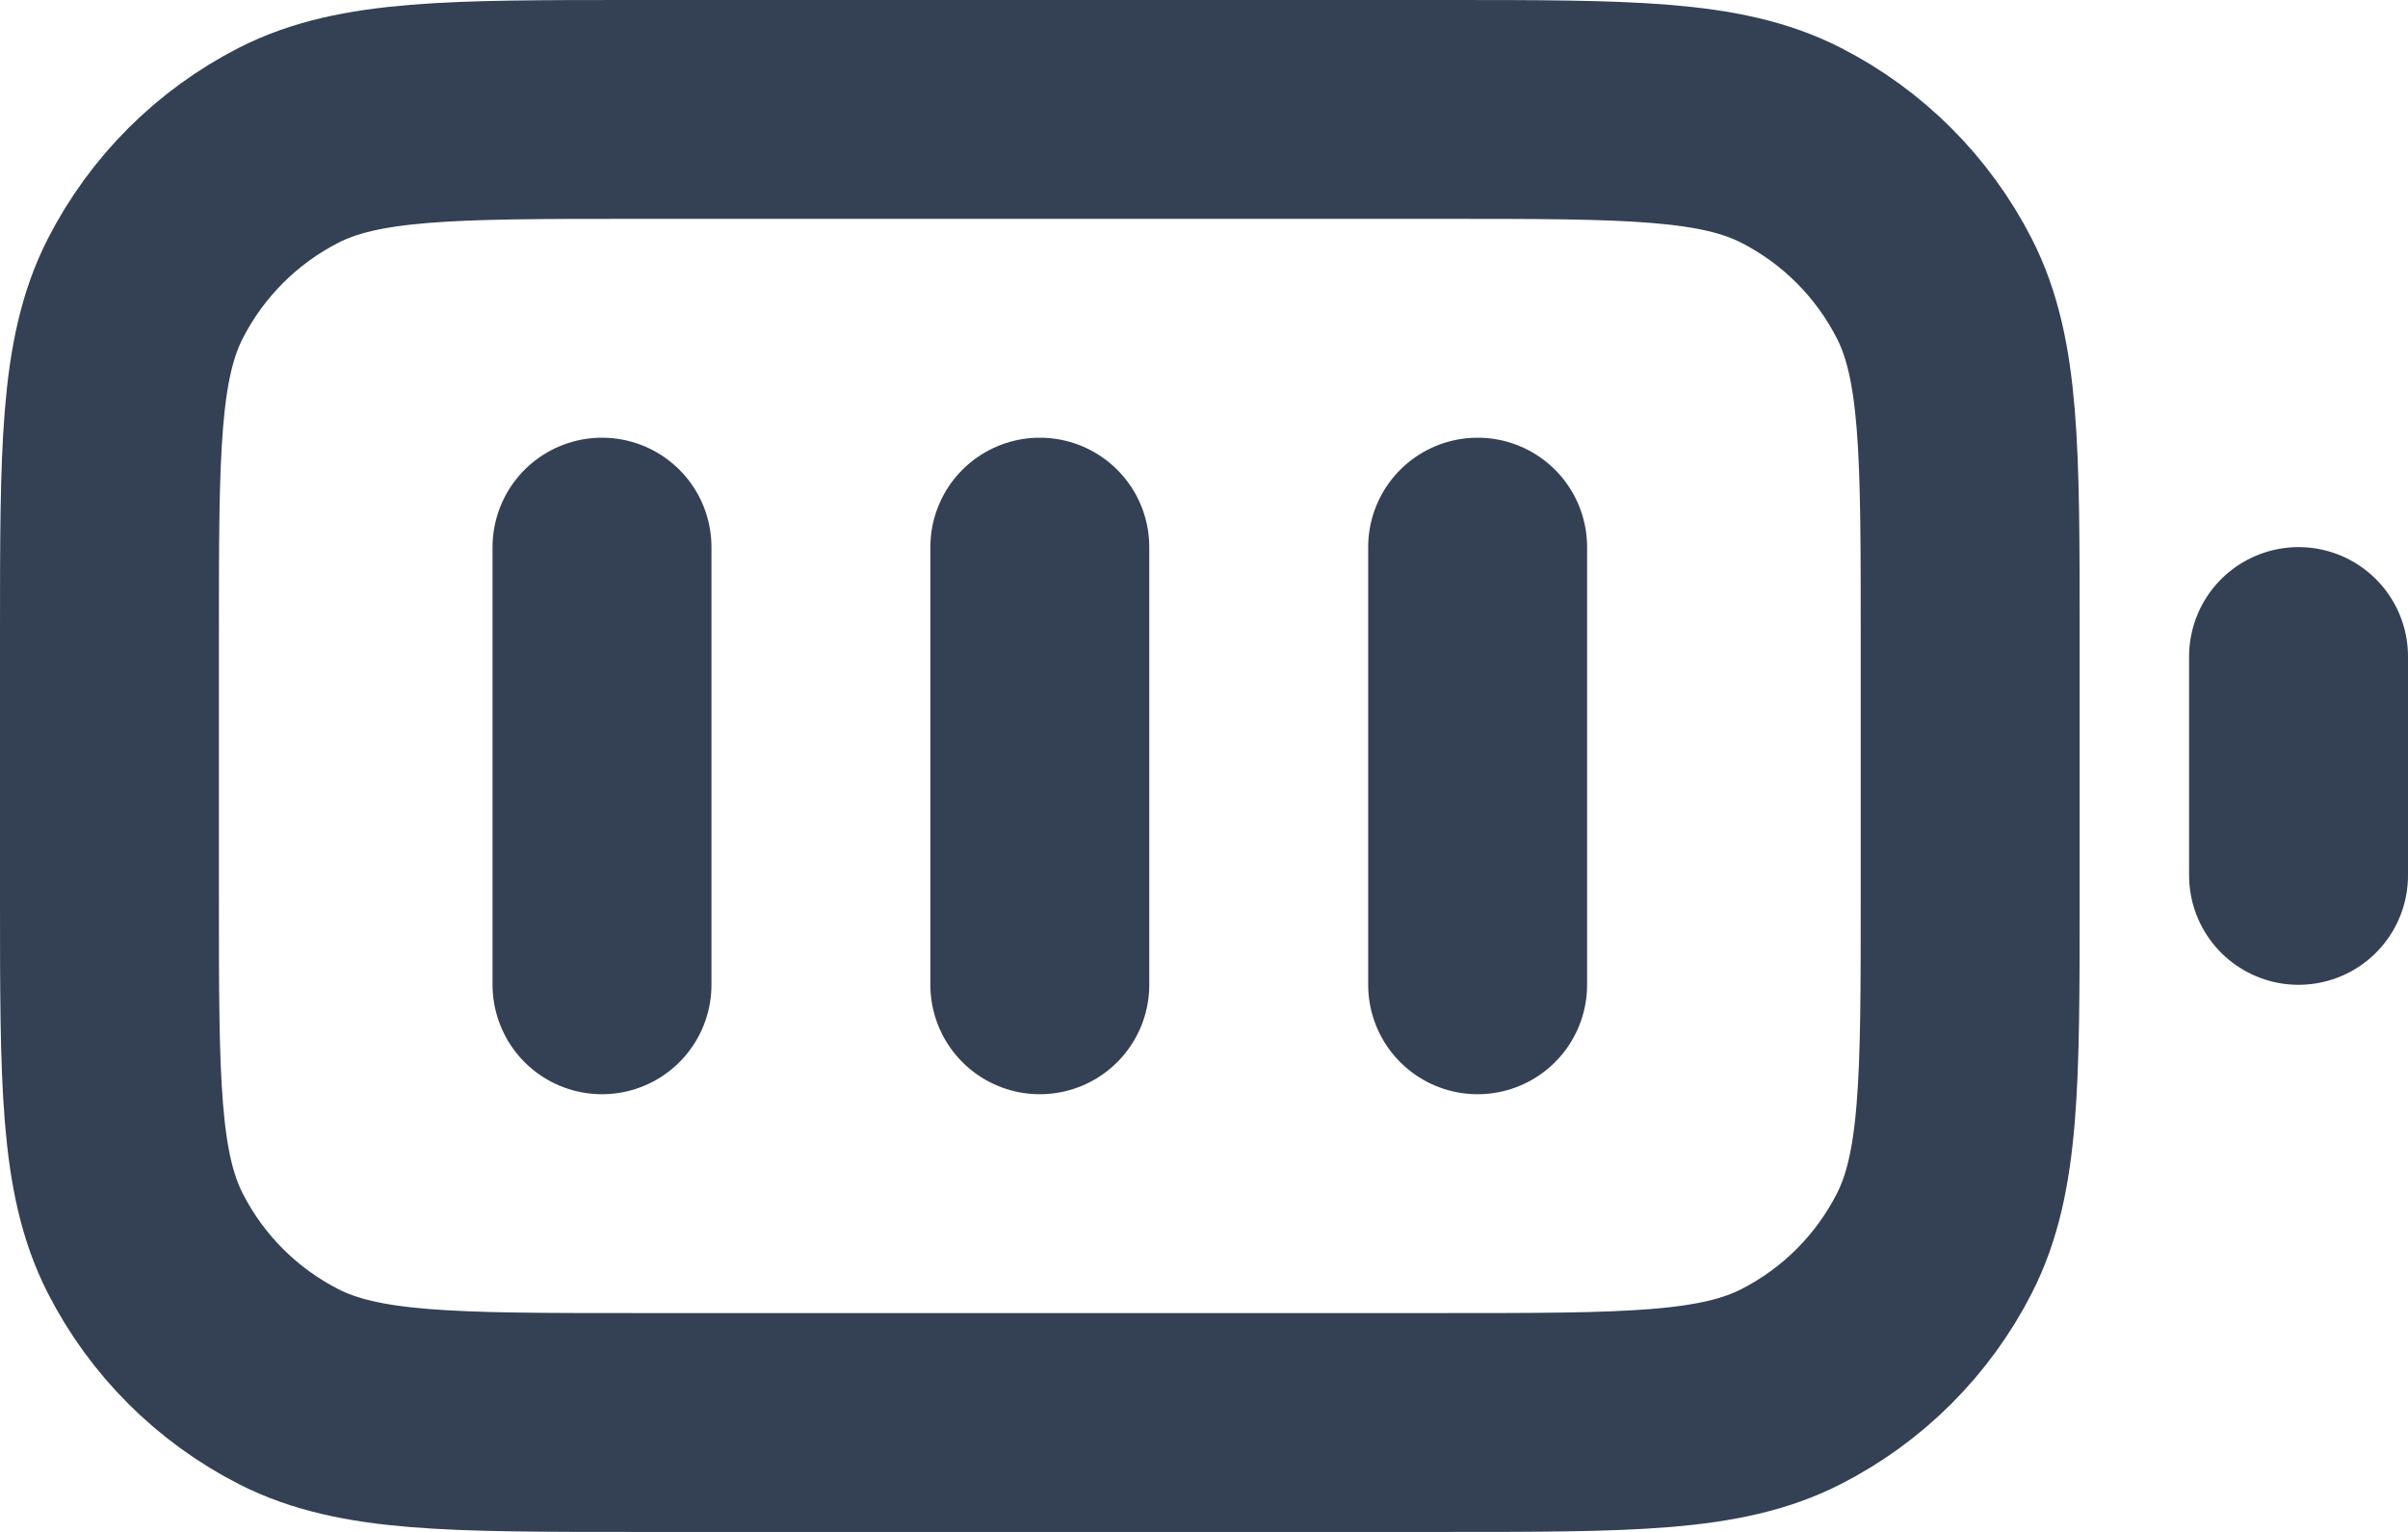 <svg width="22" height="14" viewBox="0 0 22 14" fill="none" xmlns="http://www.w3.org/2000/svg">
<path d="M5.5 5V9M9.5 5V9M13.5 5V9M21 8V6M5.8 13H13.2C14.88 13 15.72 13 16.362 12.673C16.927 12.385 17.385 11.927 17.673 11.362C18 10.72 18 9.88 18 8.2V5.8C18 4.12 18 3.28 17.673 2.638C17.385 2.074 16.927 1.615 16.362 1.327C15.72 1 14.88 1 13.2 1H5.8C4.12 1 3.28 1 2.638 1.327C2.074 1.615 1.615 2.074 1.327 2.638C1 3.28 1 4.12 1 5.8V8.2C1 9.88 1 10.72 1.327 11.362C1.615 11.927 2.074 12.385 2.638 12.673C3.28 13 4.12 13 5.8 13Z" stroke="#344054" stroke-width="2" stroke-linecap="round" stroke-linejoin="round"/>
</svg>
